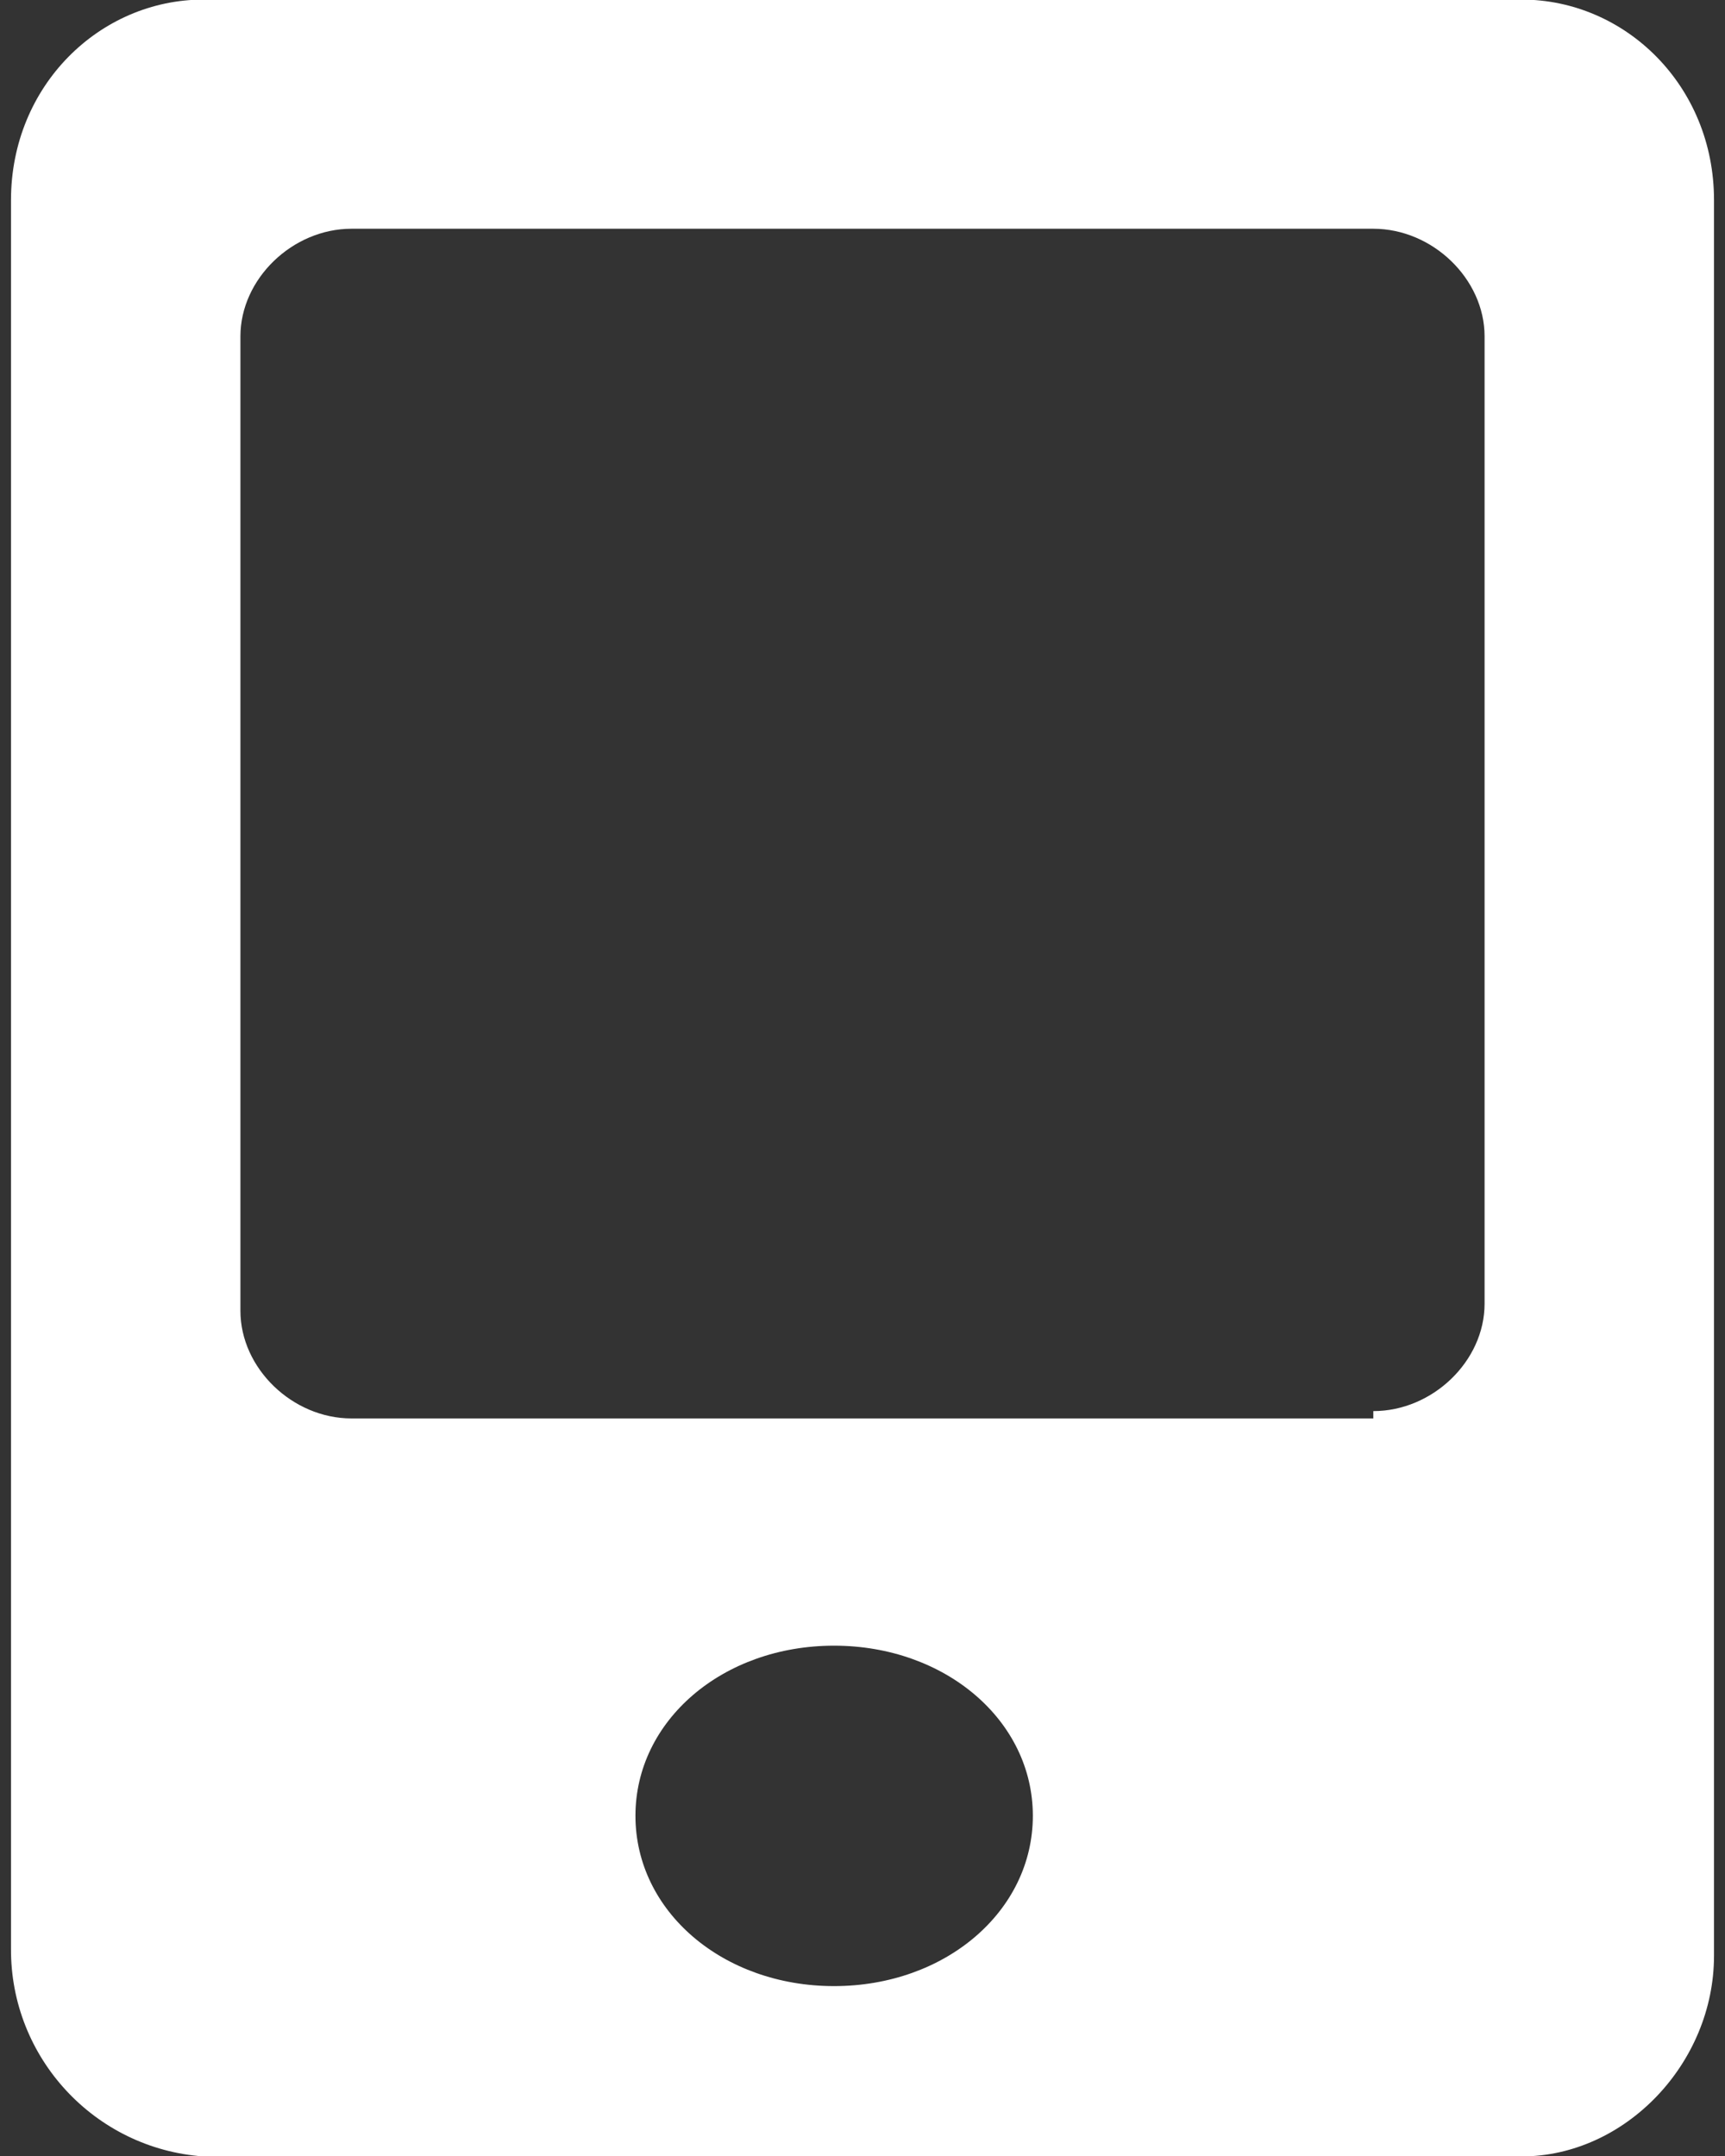 <svg 
 xmlns="http://www.w3.org/2000/svg"
 xmlns:xlink="http://www.w3.org/1999/xlink"
 width="8px" height="10px">
<rect width="100%" height="100%" fill="#333333" stroke="none"/>
<path fill-rule="evenodd"  fill="rgb(255, 255, 255)"
 d="M7.056,-0.002 C7.537,-0.002 7.949,0.397 7.949,0.928 L7.949,9.071 C7.949,9.570 7.537,10.002 7.056,10.002 L0.943,10.002 C0.439,9.966 0.048,9.544 0.051,9.038 L0.051,0.928 C0.051,0.397 0.463,-0.002 0.944,-0.002 L7.056,-0.002 L7.056,-0.002 ZM3.868,7.633 C3.352,7.633 2.947,7.980 2.947,8.422 C2.947,8.865 3.352,9.212 3.868,9.212 C4.384,9.212 4.790,8.865 4.790,8.422 C4.790,7.980 4.384,7.633 3.868,7.633 ZM6.369,1.061 L1.630,1.061 C1.356,1.061 1.115,1.294 1.115,1.560 L1.115,6.080 C1.115,6.346 1.356,6.579 1.630,6.579 L6.369,6.579 L6.369,6.545 C6.644,6.545 6.885,6.313 6.885,6.047 L6.885,1.560 C6.885,1.294 6.644,1.061 6.369,1.061 Z"/>
</svg>
